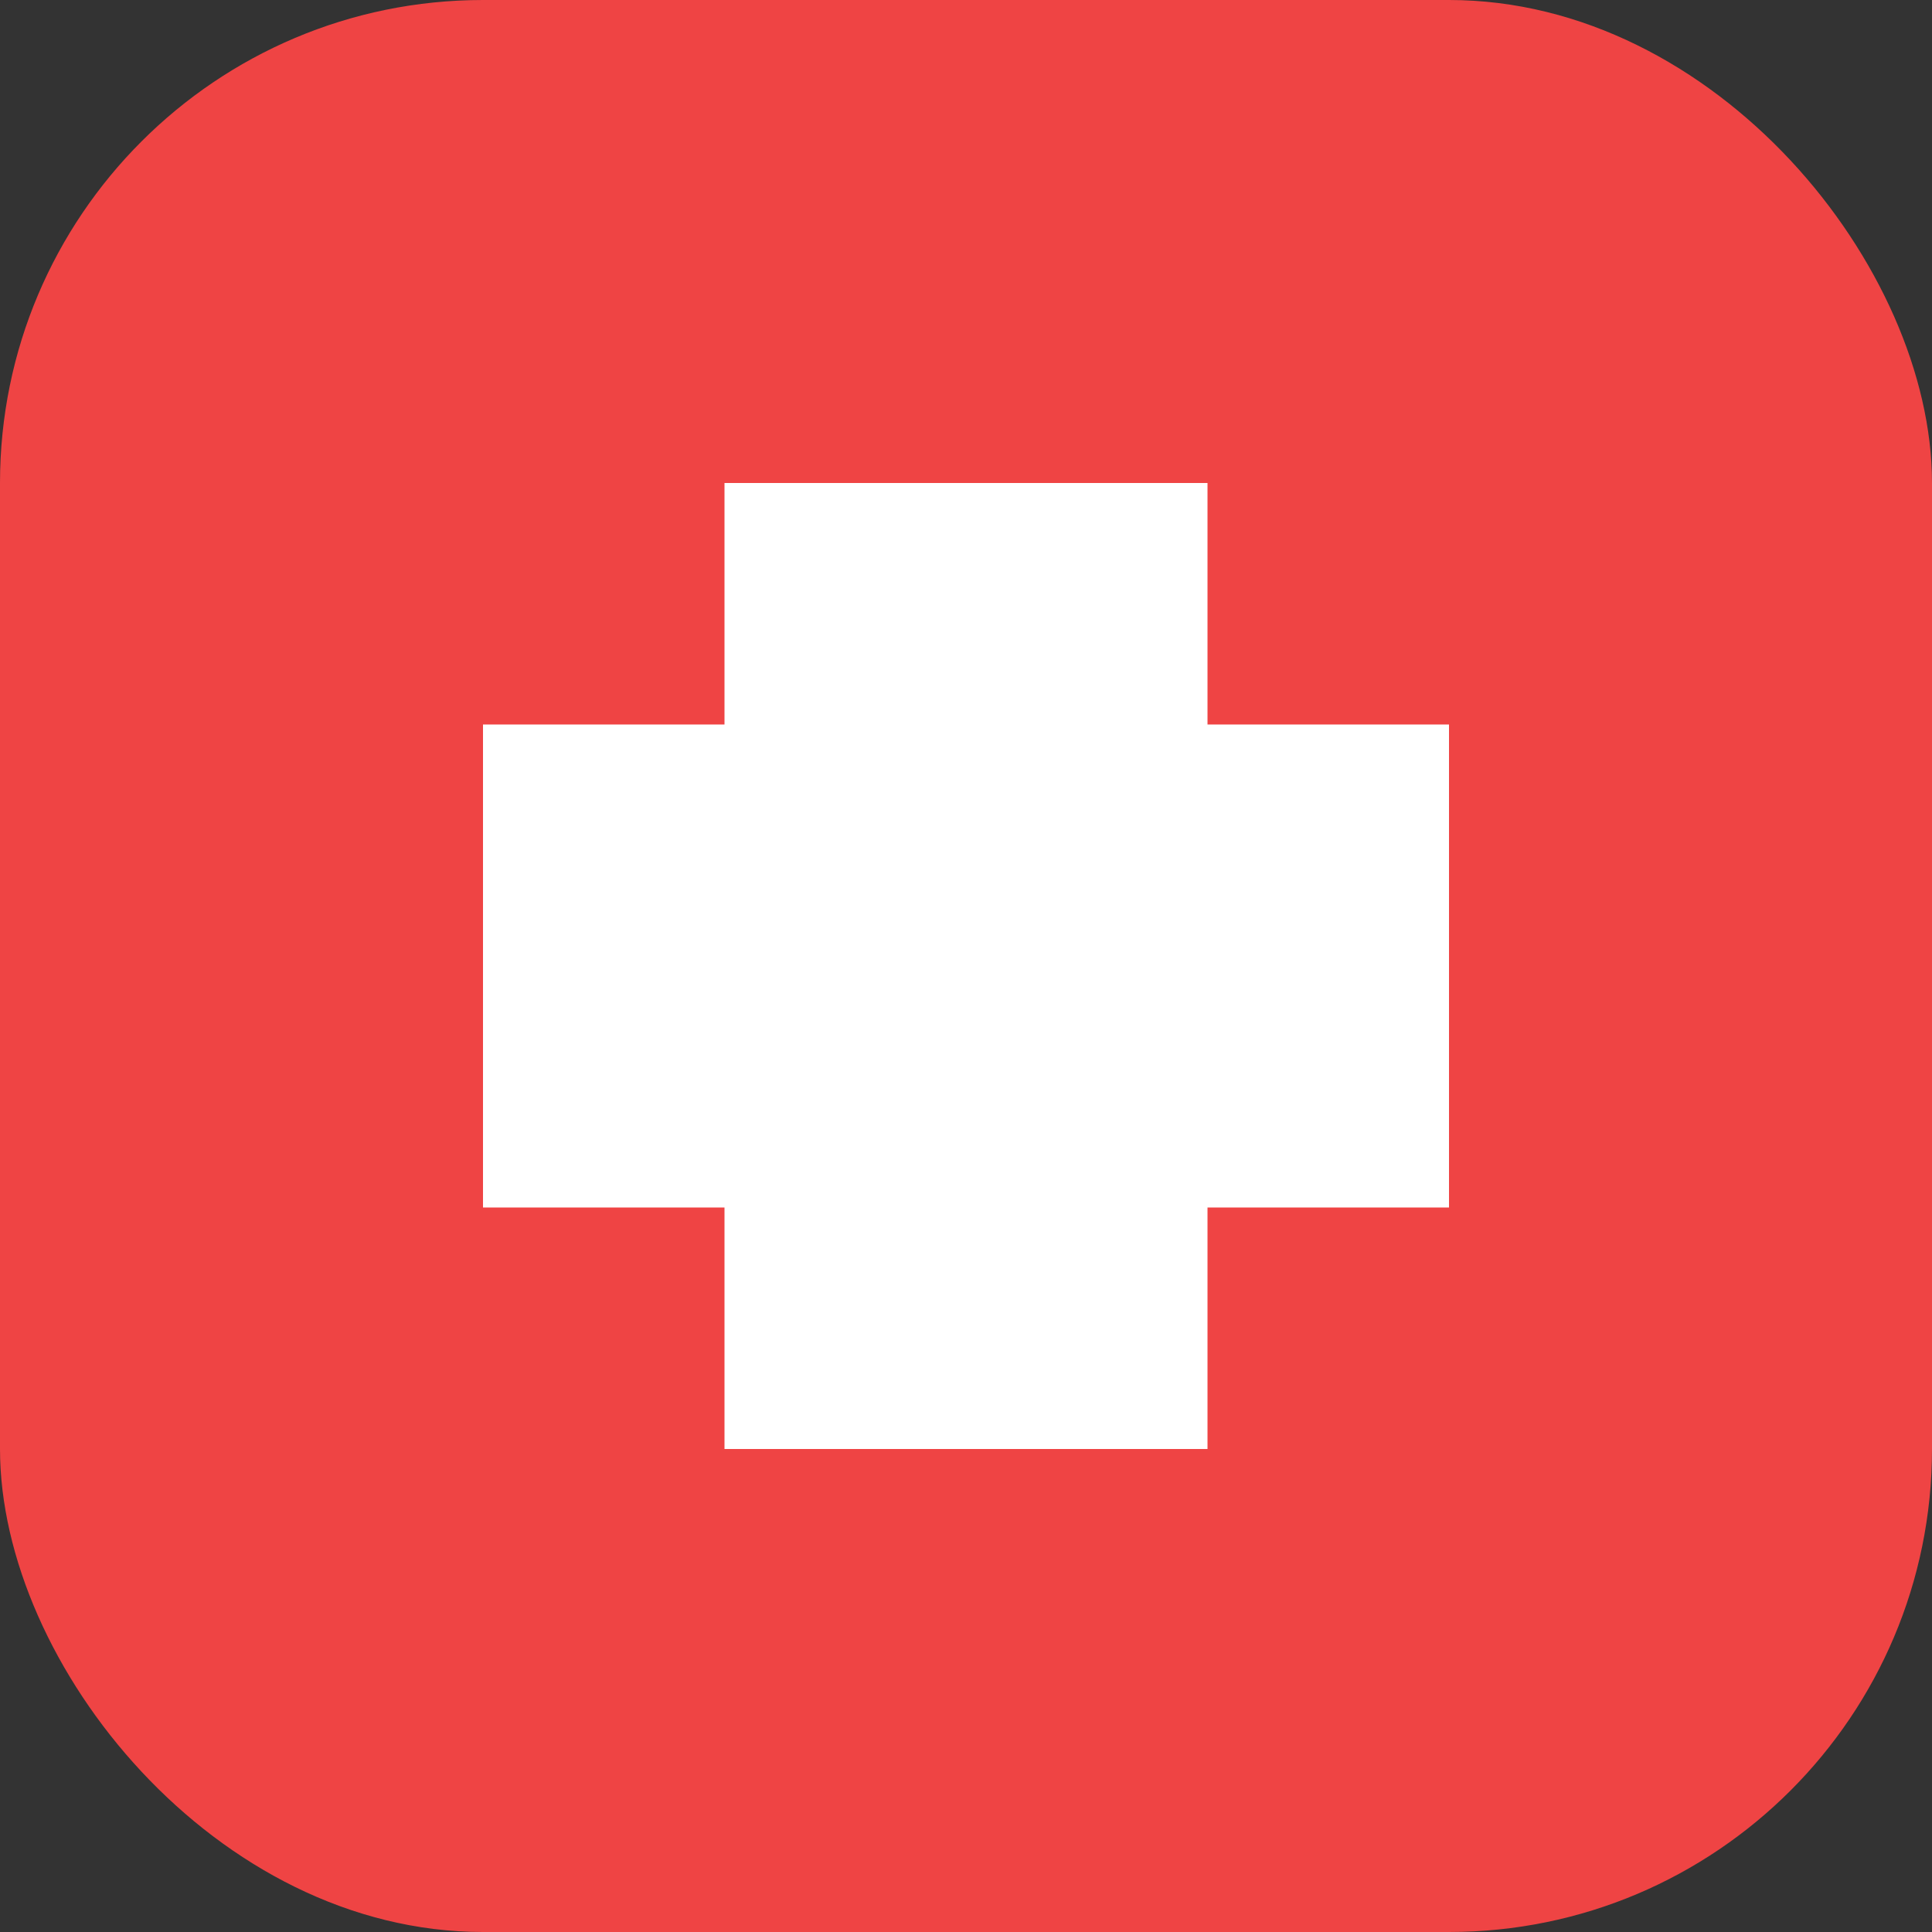 <?xml version="1.0" encoding="UTF-8"?>
<svg width="32" height="32" viewBox="0 0 32 32" fill="none" xmlns="http://www.w3.org/2000/svg">
  <rect x="0" y="0" width="32" height="32" fill="#333333" stroke="none"/>
  <rect width="32" height="32" rx="8" fill="#EF4444"/>
  <path d="M8 12H24V20H8V12Z" fill="white"/>
  <path d="M12 8H20V24H12V8Z" fill="white"/>
</svg>
